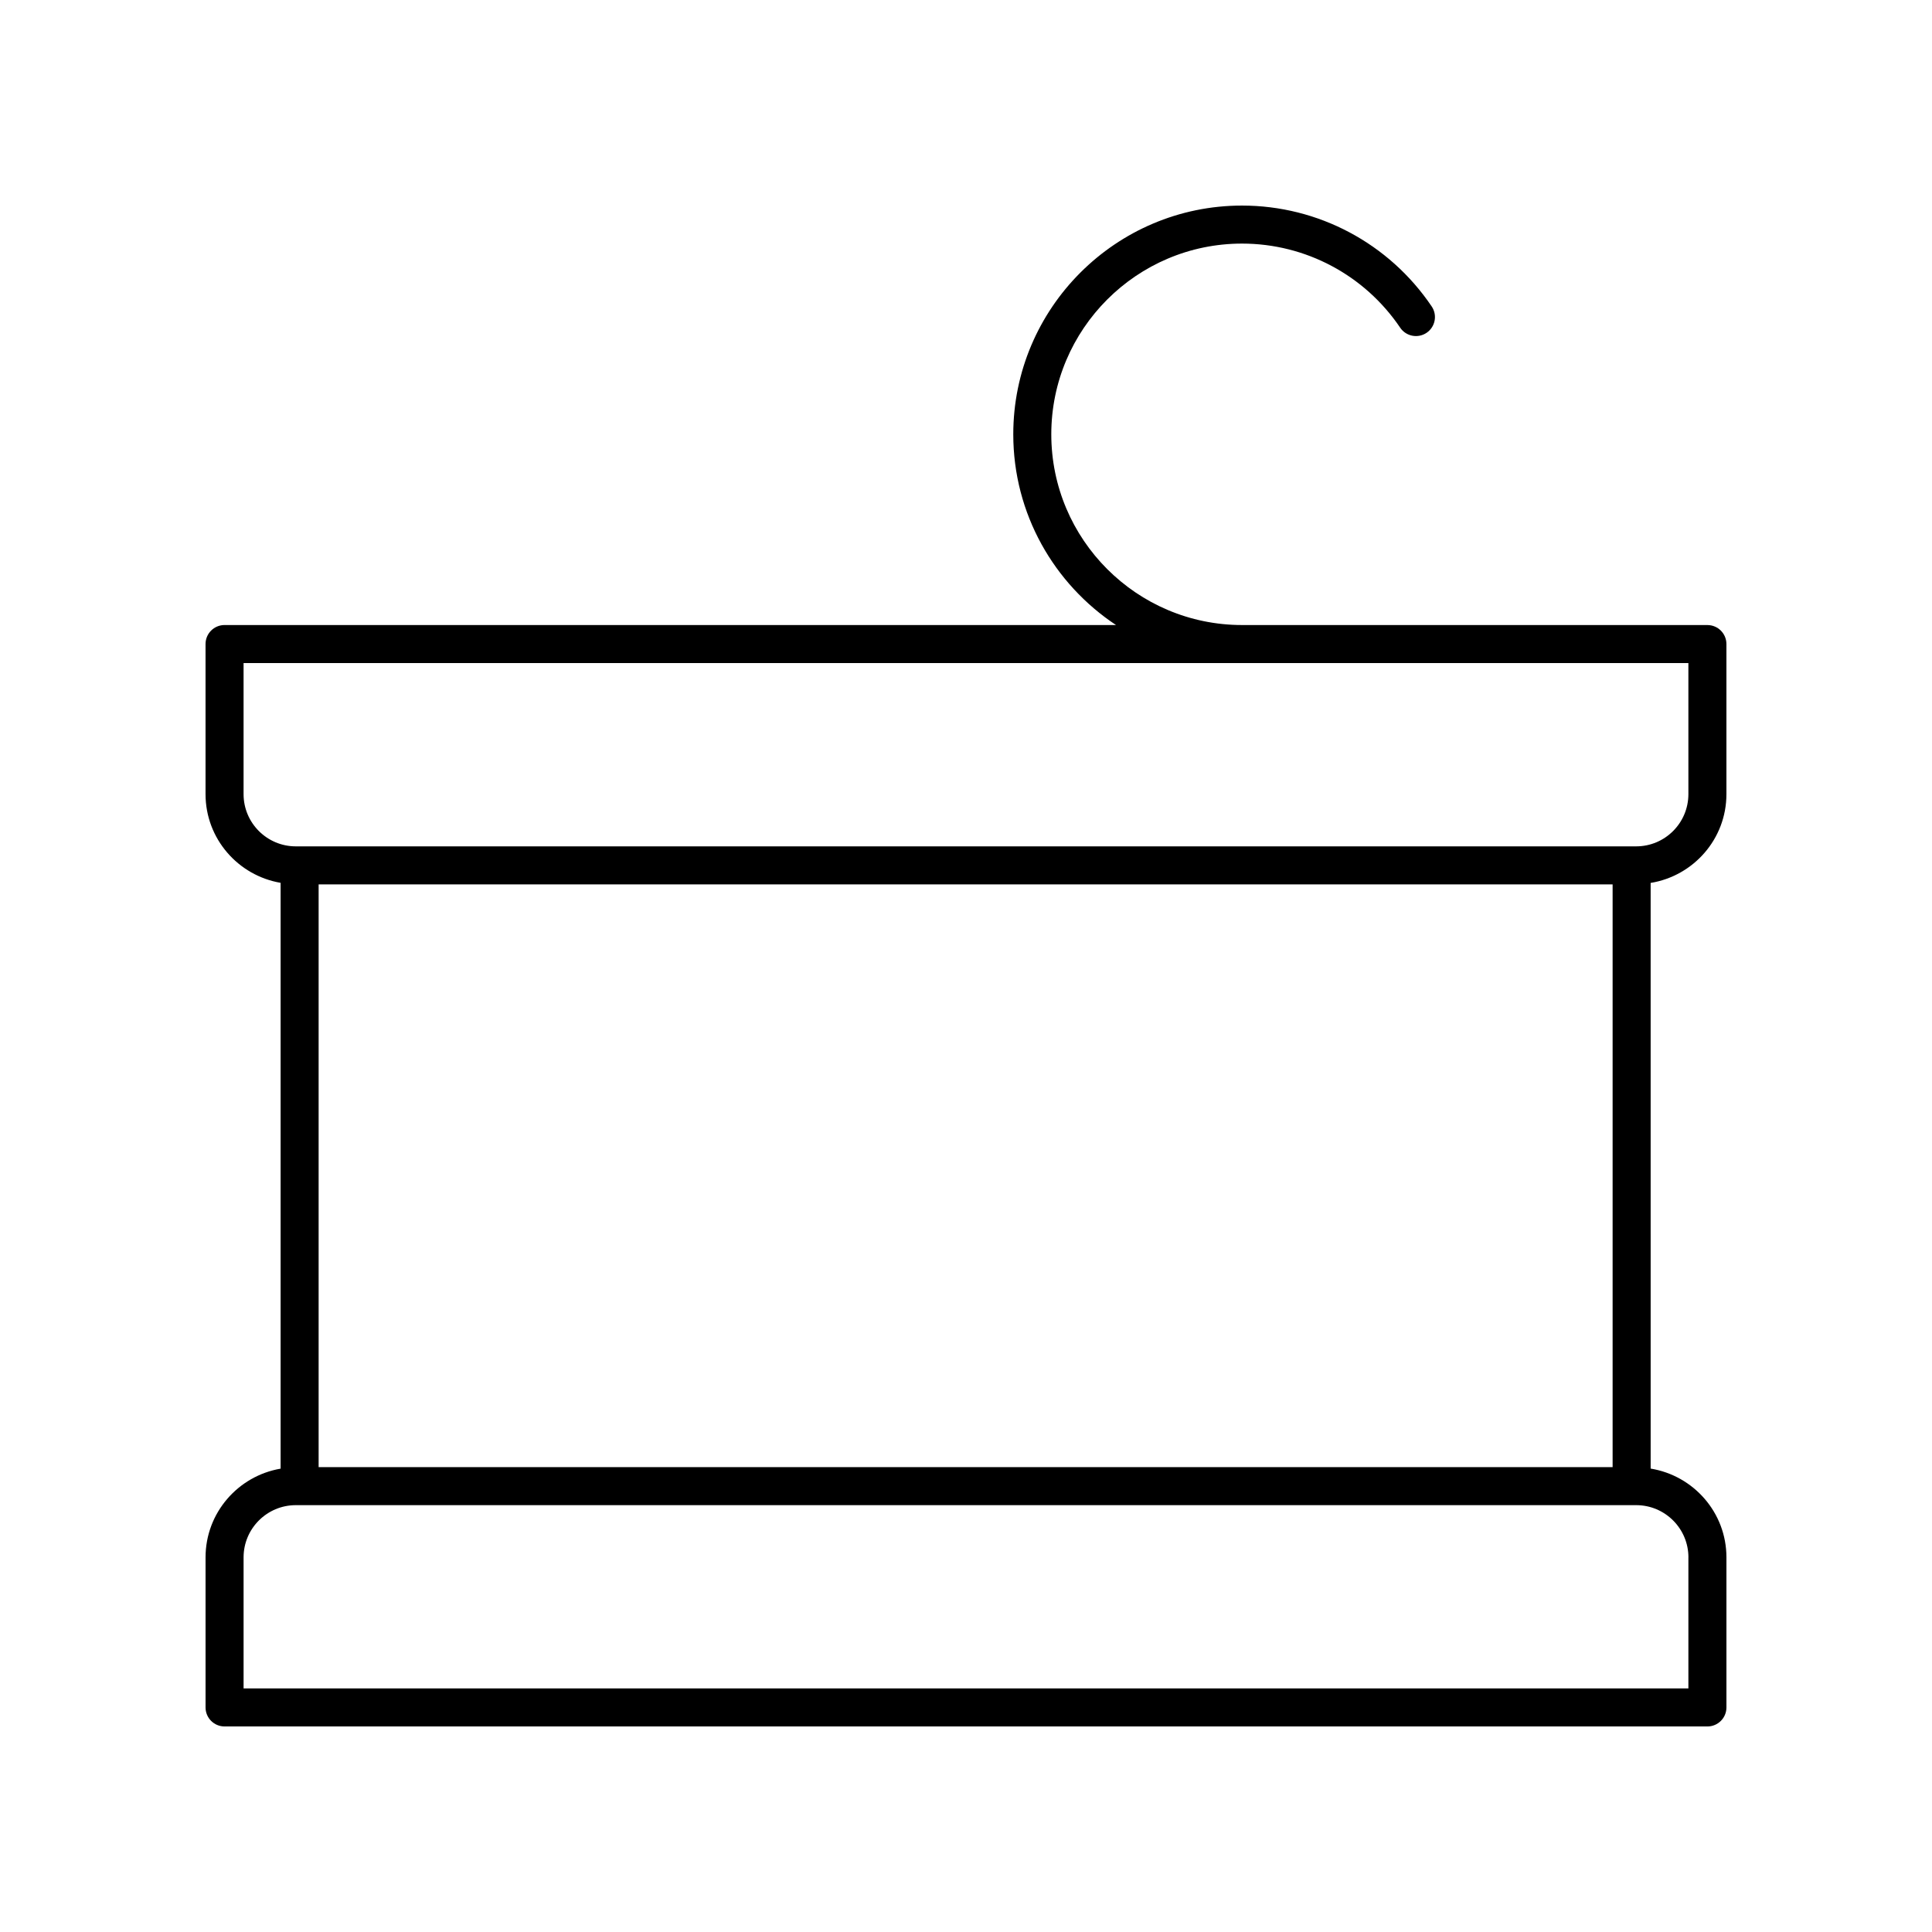<?xml version="1.0" encoding="UTF-8"?>
<!-- Uploaded to: SVG Repo, www.svgrepo.com, Generator: SVG Repo Mixer Tools -->
<svg fill="#000000" width="800px" height="800px" version="1.1" viewBox="144 144 512 512" xmlns="http://www.w3.org/2000/svg">
 <path d="m596.48 309.64h-123.33c-27.871 0-50.547-22.672-50.547-50.543s22.676-50.543 50.547-50.543c16.816 0 32.484 8.336 41.914 22.289 1.559 2.309 4.691 2.906 6.992 1.359 2.309-1.559 2.914-4.695 1.355-6.996-11.301-16.734-30.09-26.727-50.262-26.727-33.426 0-60.621 27.191-60.621 60.621 0 21.09 10.84 39.68 27.23 50.543l-236.25-0.004c-2.781 0-5.039 2.254-5.039 5.039v39.777c0 11.809 8.625 21.582 19.895 23.504v155.25c-11.27 1.926-19.891 11.699-19.891 23.508v39.773c0 2.785 2.254 5.039 5.039 5.039h392.97c2.781 0 5.039-2.254 5.039-5.039v-39.773c0-11.875-8.723-21.676-20.082-23.523l-0.004-155.21c11.359-1.848 20.082-11.648 20.082-23.523v-39.777c0-2.785-2.258-5.039-5.039-5.039zm-25.121 68.727v154.44h-342.92v-154.44zm20.082 178.35v34.734h-382.89v-34.734c0-7.633 6.207-13.836 13.836-13.836h355.23c7.625 0 13.832 6.203 13.832 13.836zm0-202.26c0 7.633-6.207 13.836-13.836 13.836h-355.22c-7.629 0-13.836-6.203-13.836-13.836v-34.738h382.89z"/>
</svg>